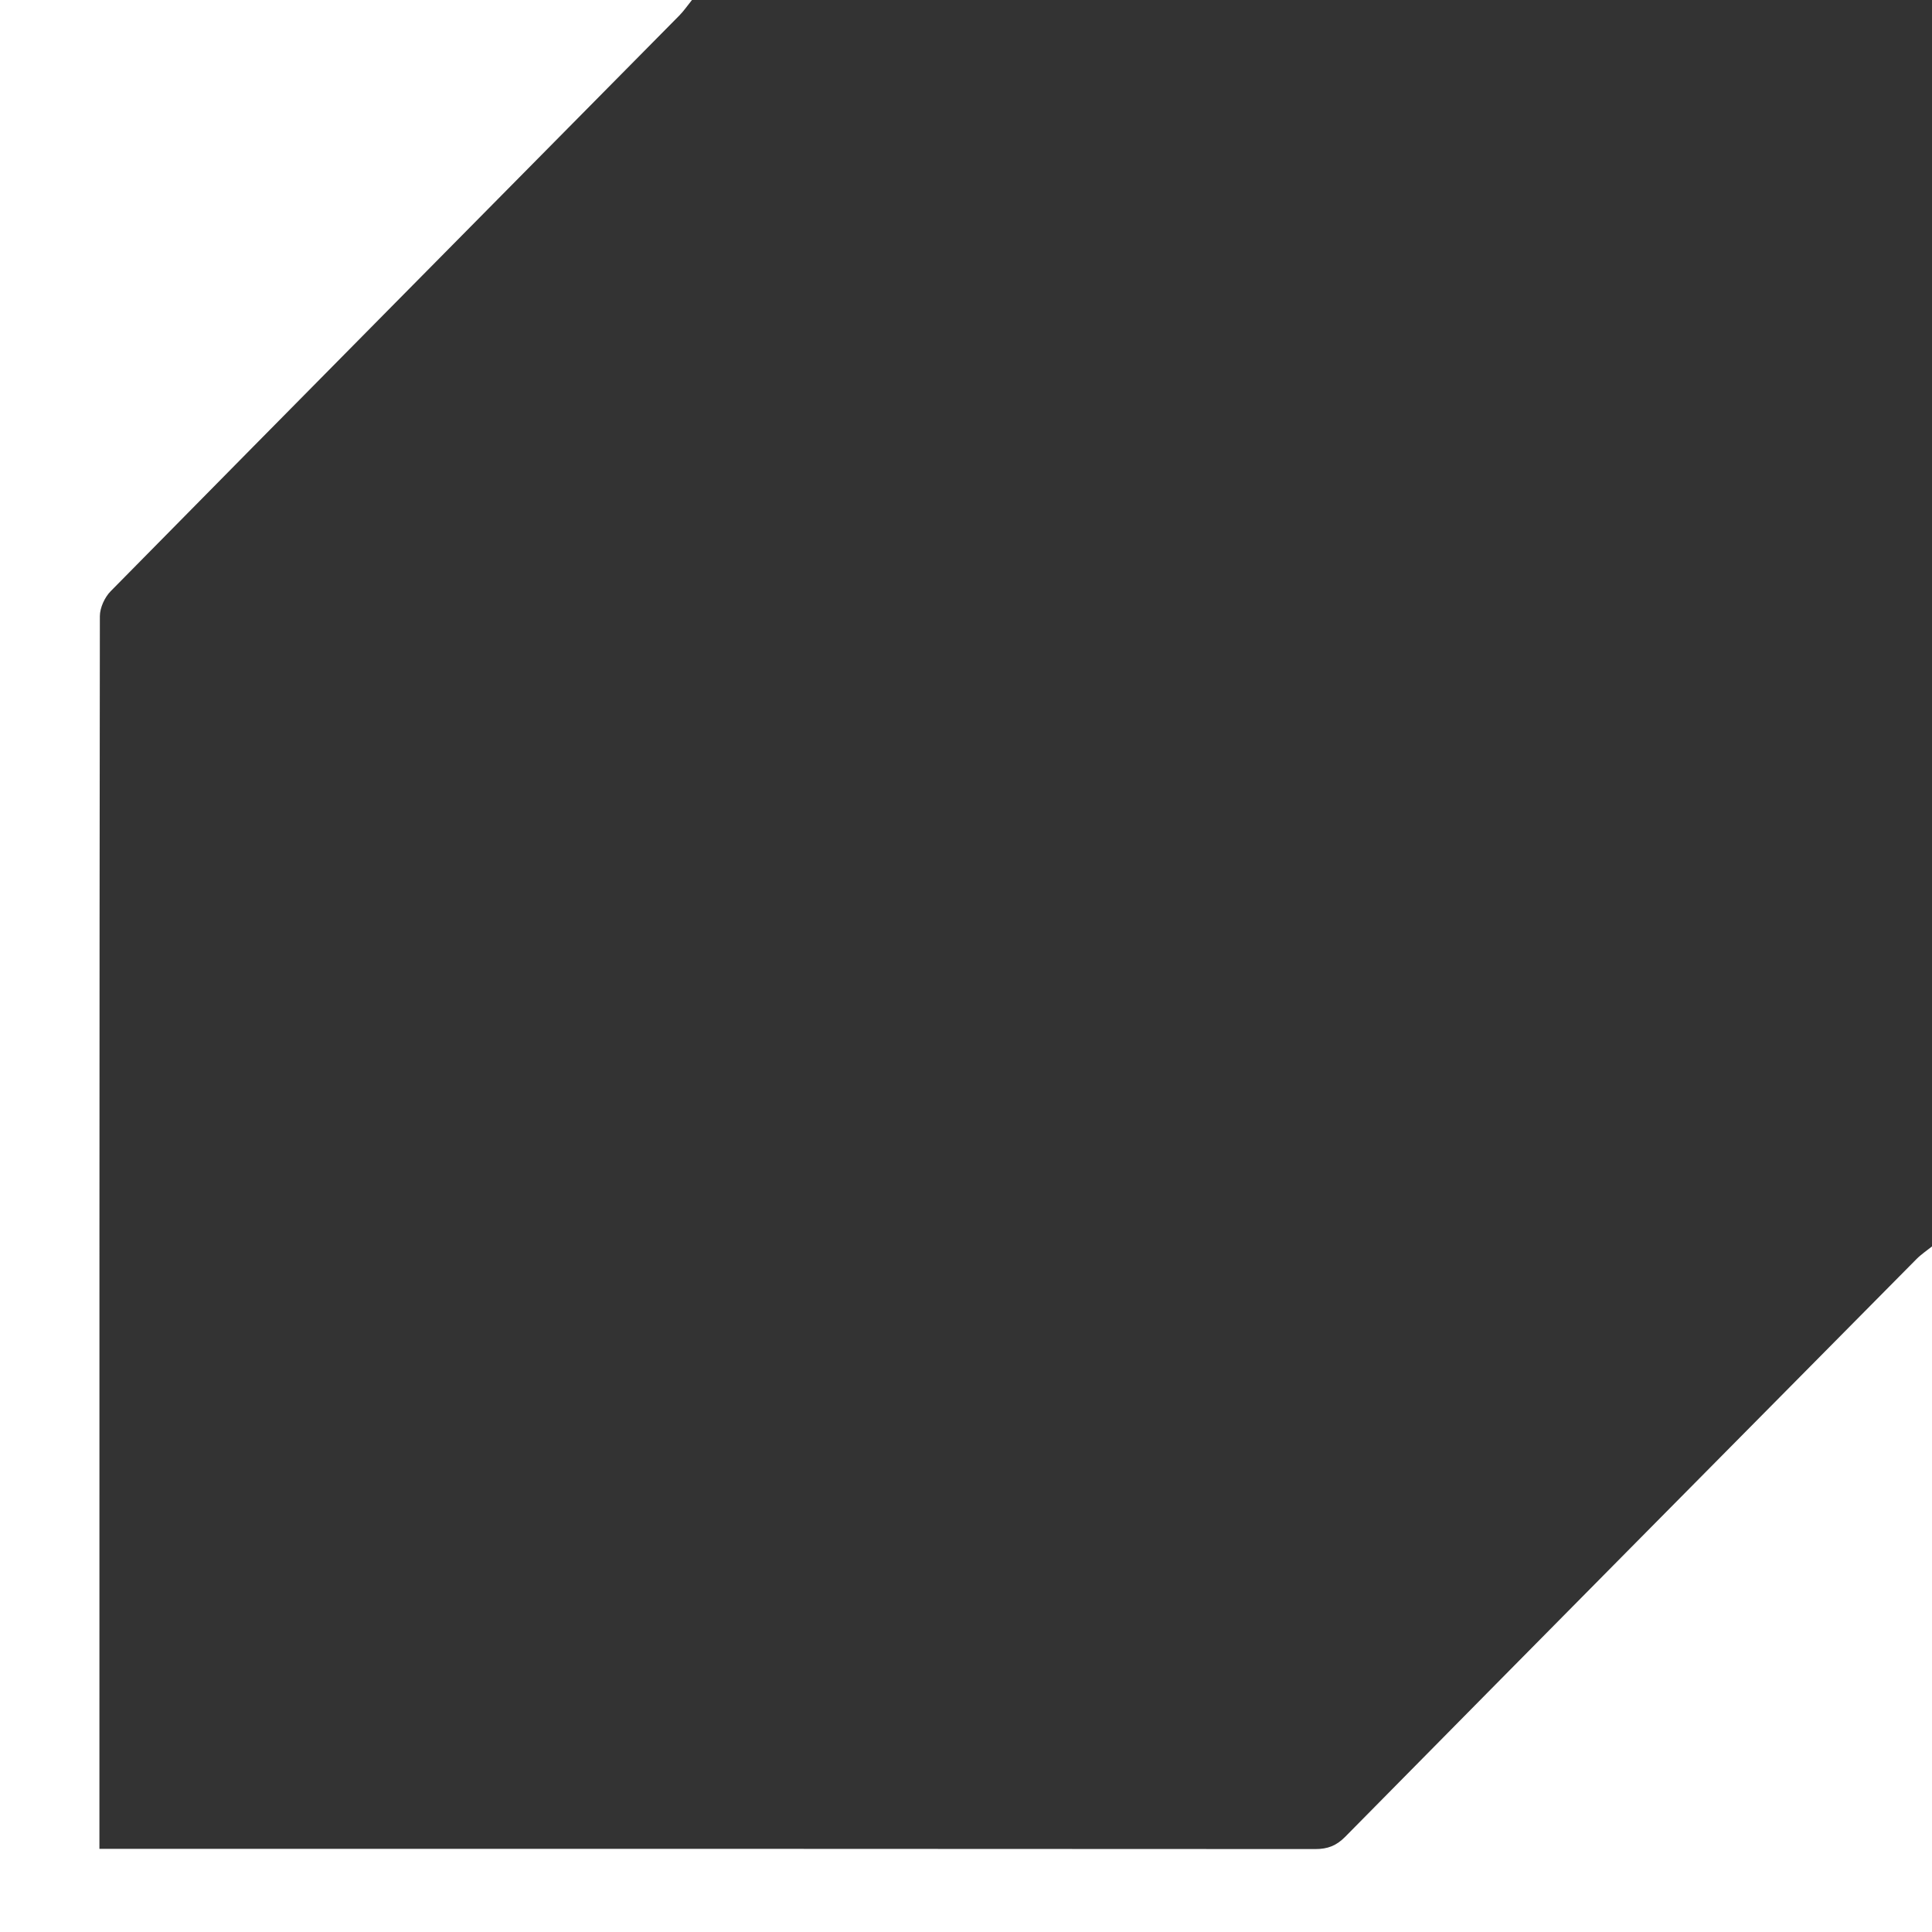 <?xml version="1.0" encoding="UTF-8"?><svg id="Layer_1" xmlns="http://www.w3.org/2000/svg" viewBox="0 0 2000 2000"><rect x="0" y="0" width="2000" height="2000" fill="#333333" stroke="none"/><defs><style>.cls-1{fill:none;}.cls-2{fill:#fff;}</style></defs><g id="MNdHKr.tif"><path class="cls-1" d="M812,690c120.58,0,241.17,0,362,0v360c-1.51,1.21-3.16,2.28-4.51,3.64-55.63,55.59-111.25,111.18-166.78,166.87-2.58,2.59-5.12,3.55-8.72,3.55-116.3-.09-232.59-.07-348.89-.07-1.93,0-3.85,0-6.07,0v-4.62c0-117.13-.02-234.26.13-351.39,0-2.44,1.41-5.46,3.15-7.22,55.26-55.49,110.64-110.85,165.98-166.25,1.37-1.37,2.48-3,3.71-4.51Z"/><path class="cls-2" d="M716.31,0c-4.37,5.4-8.31,11.24-13.17,16.15C506.9,214.73,310.5,413.16,114.56,612.04c-6.2,6.29-11.17,17.13-11.18,25.86-.54,419.82-.47,839.64-.47,1259.46v16.54c7.85,0,14.69,0,21.52,0,412.4,0,824.8-.05,1237.2.25,12.77,0,21.77-3.43,30.94-12.73,196.91-199.59,394.16-398.85,591.43-598.09,4.82-4.87,10.65-8.71,16.01-13.03v709.68H0V0C238.77,0,477.54,0,716.31,0Z"/></g></svg>